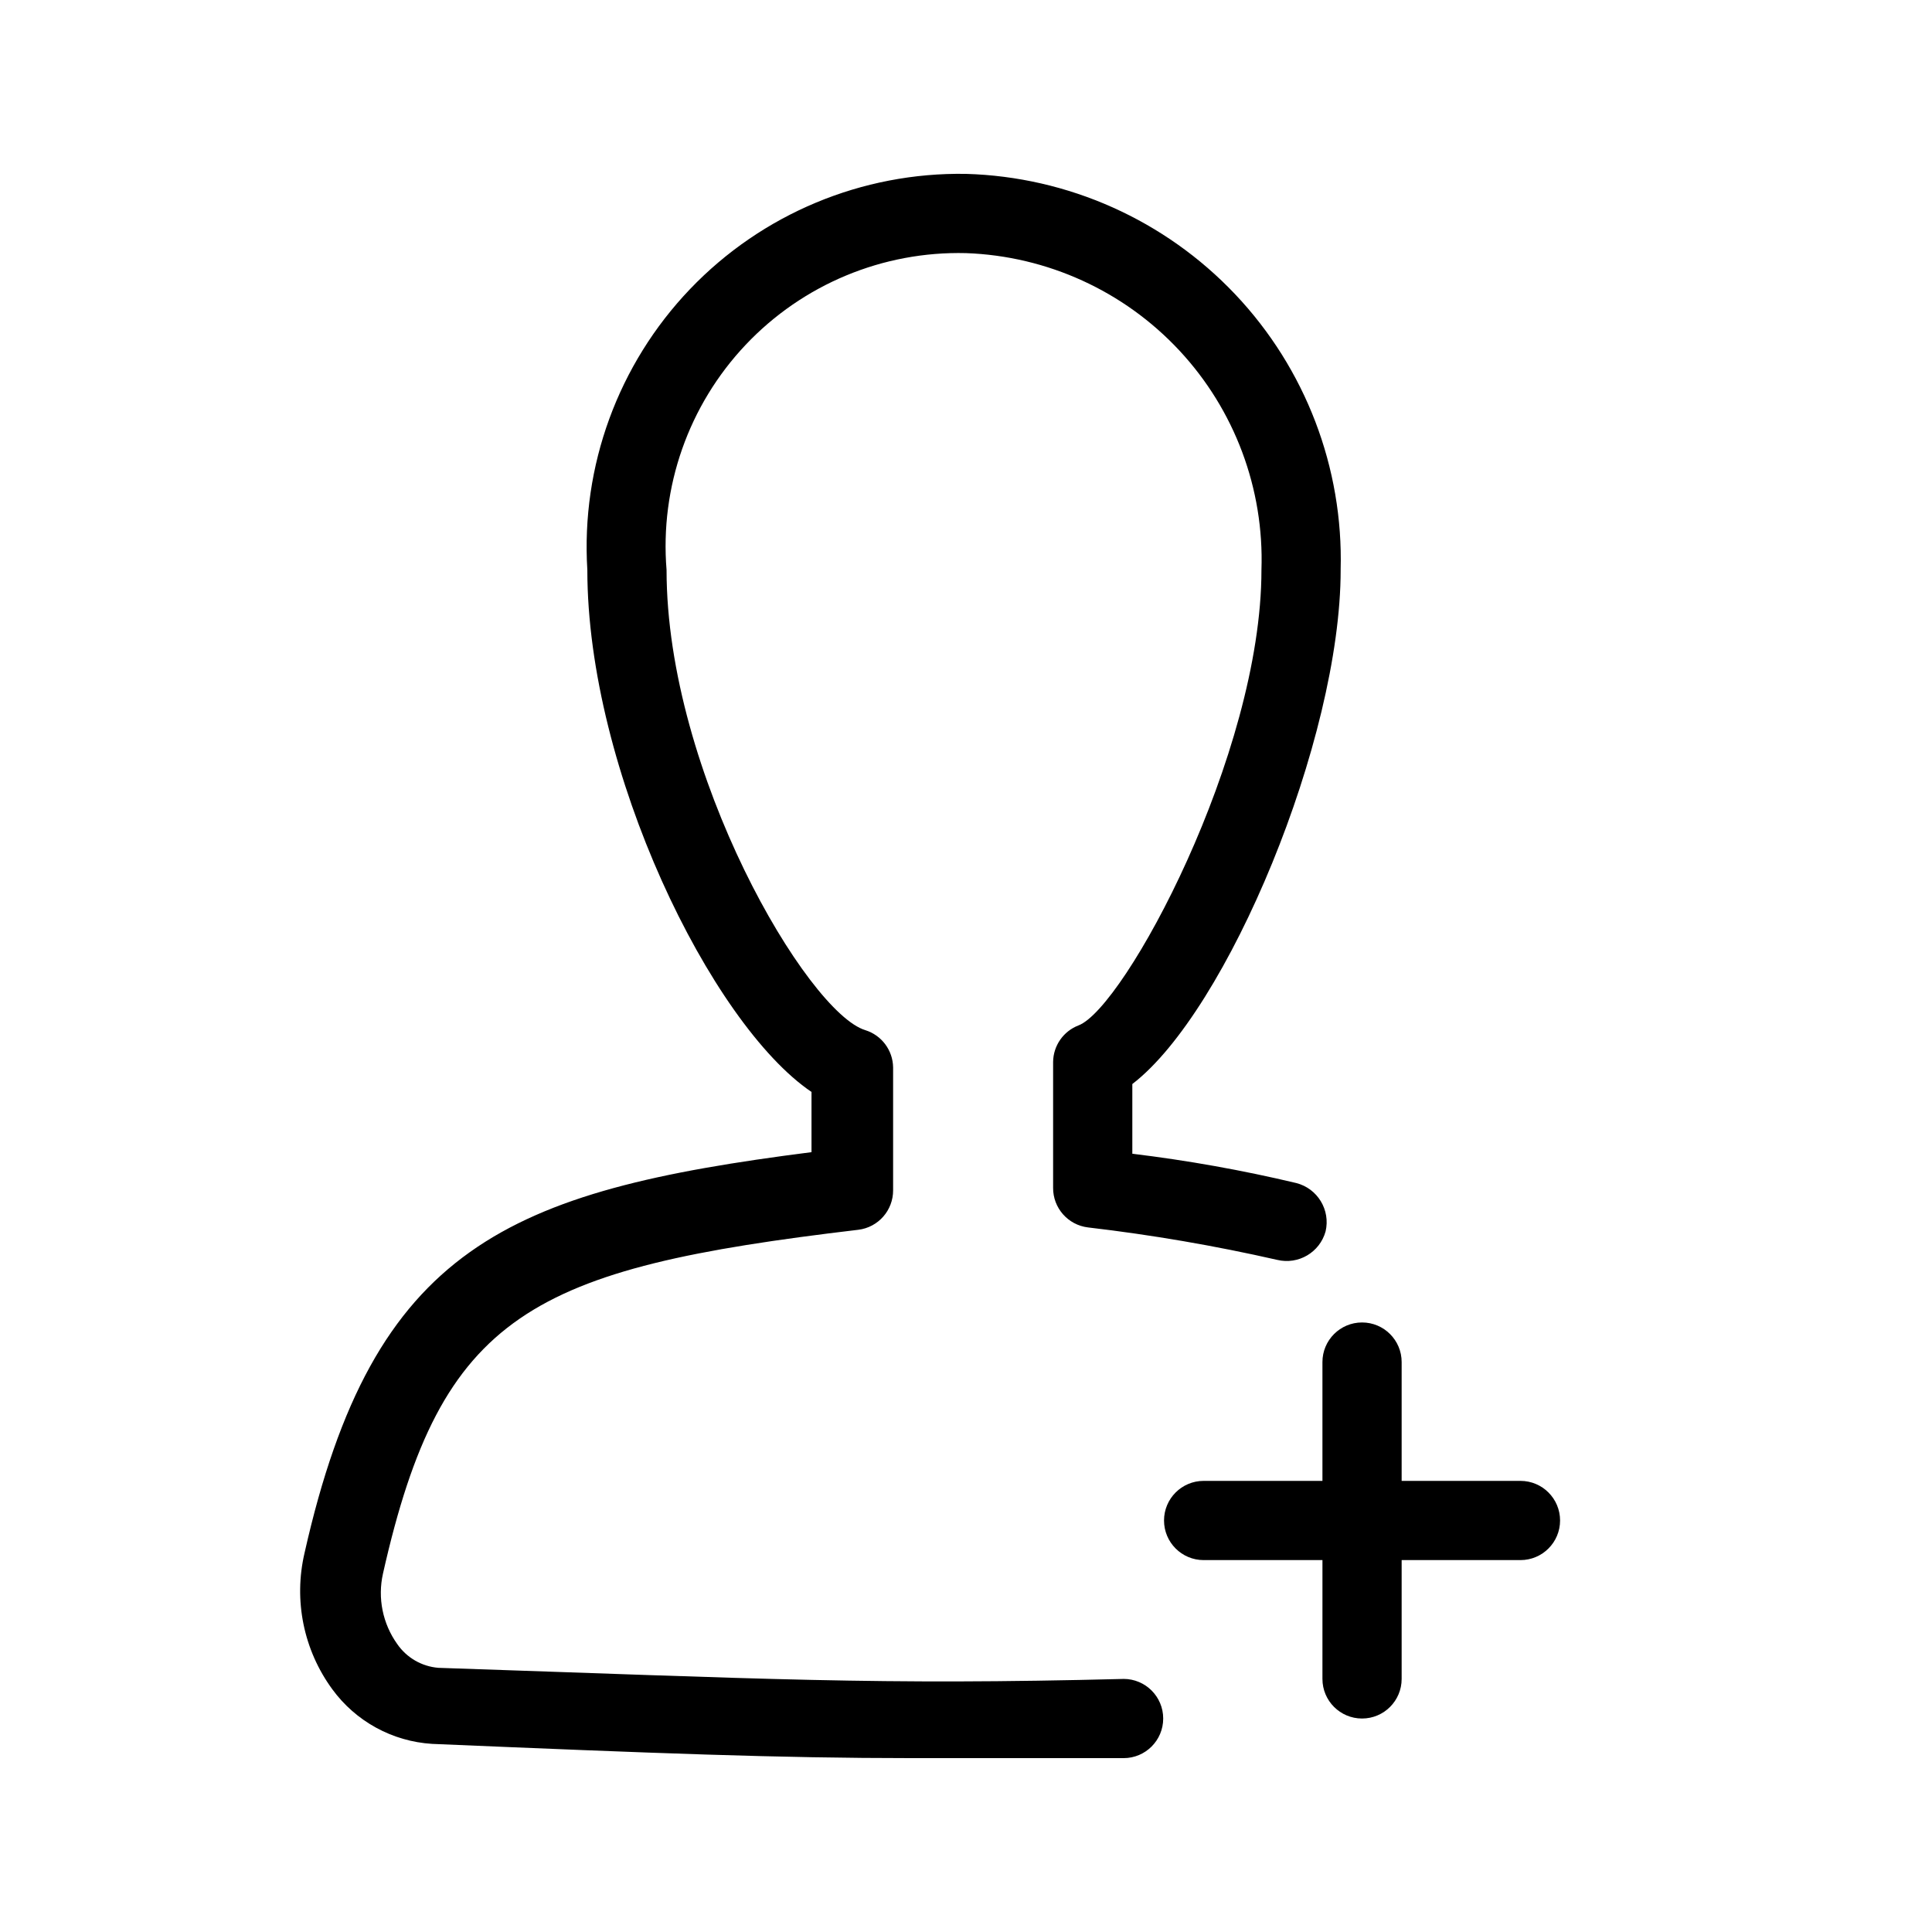 <?xml version="1.0" encoding="UTF-8"?>
<!-- Uploaded to: SVG Repo, www.svgrepo.com, Generator: SVG Repo Mixer Tools -->
<svg fill="#000000" width="800px" height="800px" version="1.1" viewBox="144 144 512 512" xmlns="http://www.w3.org/2000/svg">
 <g>
  <path d="m546.94 536.45h-31.488v-31.488c0-5.797-4.699-10.496-10.496-10.496s-10.496 4.699-10.496 10.496v31.488h-31.484c-5.797 0-10.496 4.699-10.496 10.496s4.699 10.496 10.496 10.496h31.488l-0.004 31.488c0 5.797 4.699 10.496 10.496 10.496s10.496-4.699 10.496-10.496v-31.488h31.488c5.797 0 10.496-4.699 10.496-10.496s-4.699-10.496-10.496-10.496z"/>
  <path d="m441.98 588.93c-66.125 1.68-94.254 0-181.79-2.938-4.398-0.352-8.406-2.664-10.914-6.297-3.867-5.406-5.242-12.203-3.781-18.684 15.535-69.062 39.254-80.82 125.95-91.105 5.301-0.641 9.273-5.156 9.238-10.496v-32.539c-0.066-4.527-3.027-8.508-7.348-9.863-15.324-4.621-52.691-68.016-52.691-121.96-1.793-21.965 5.828-43.652 20.961-59.668 15.137-16.016 36.359-24.852 58.391-24.301 21.512 0.766 41.84 10.039 56.523 25.781 14.68 15.746 22.512 36.672 21.777 58.188 0 48.91-36.316 116.09-48.492 120.7-4.004 1.543-6.664 5.367-6.719 9.656v33.379c-0.039 5.336 3.938 9.855 9.238 10.496 16.863 1.969 33.613 4.84 50.168 8.605 5.609 1.34 11.27-2 12.805-7.559 1.324-5.668-2.125-11.359-7.766-12.805-14.324-3.406-28.832-6-43.453-7.766v-18.473c25.191-19.312 55.211-91.316 55.211-136.24h-0.004c0.734-27.082-9.309-53.348-27.926-73.027-18.617-19.68-44.285-31.164-71.363-31.934-27.566-0.461-54.074 10.605-73.129 30.535-19.051 19.93-28.918 46.906-27.215 74.426 0 53.109 32.746 120.29 59.406 138.34v15.953c-80.609 10.285-116.09 24.98-134.35 106.22v0.004c-2.938 12.531-0.254 25.719 7.348 36.105 6.223 8.52 15.918 13.832 26.449 14.484 59.617 2.519 91.945 3.777 127.21 3.777h56.047 0.004c5.797 0 10.496-4.699 10.496-10.496s-4.699-10.496-10.496-10.496z"/>
 </g>
</svg>